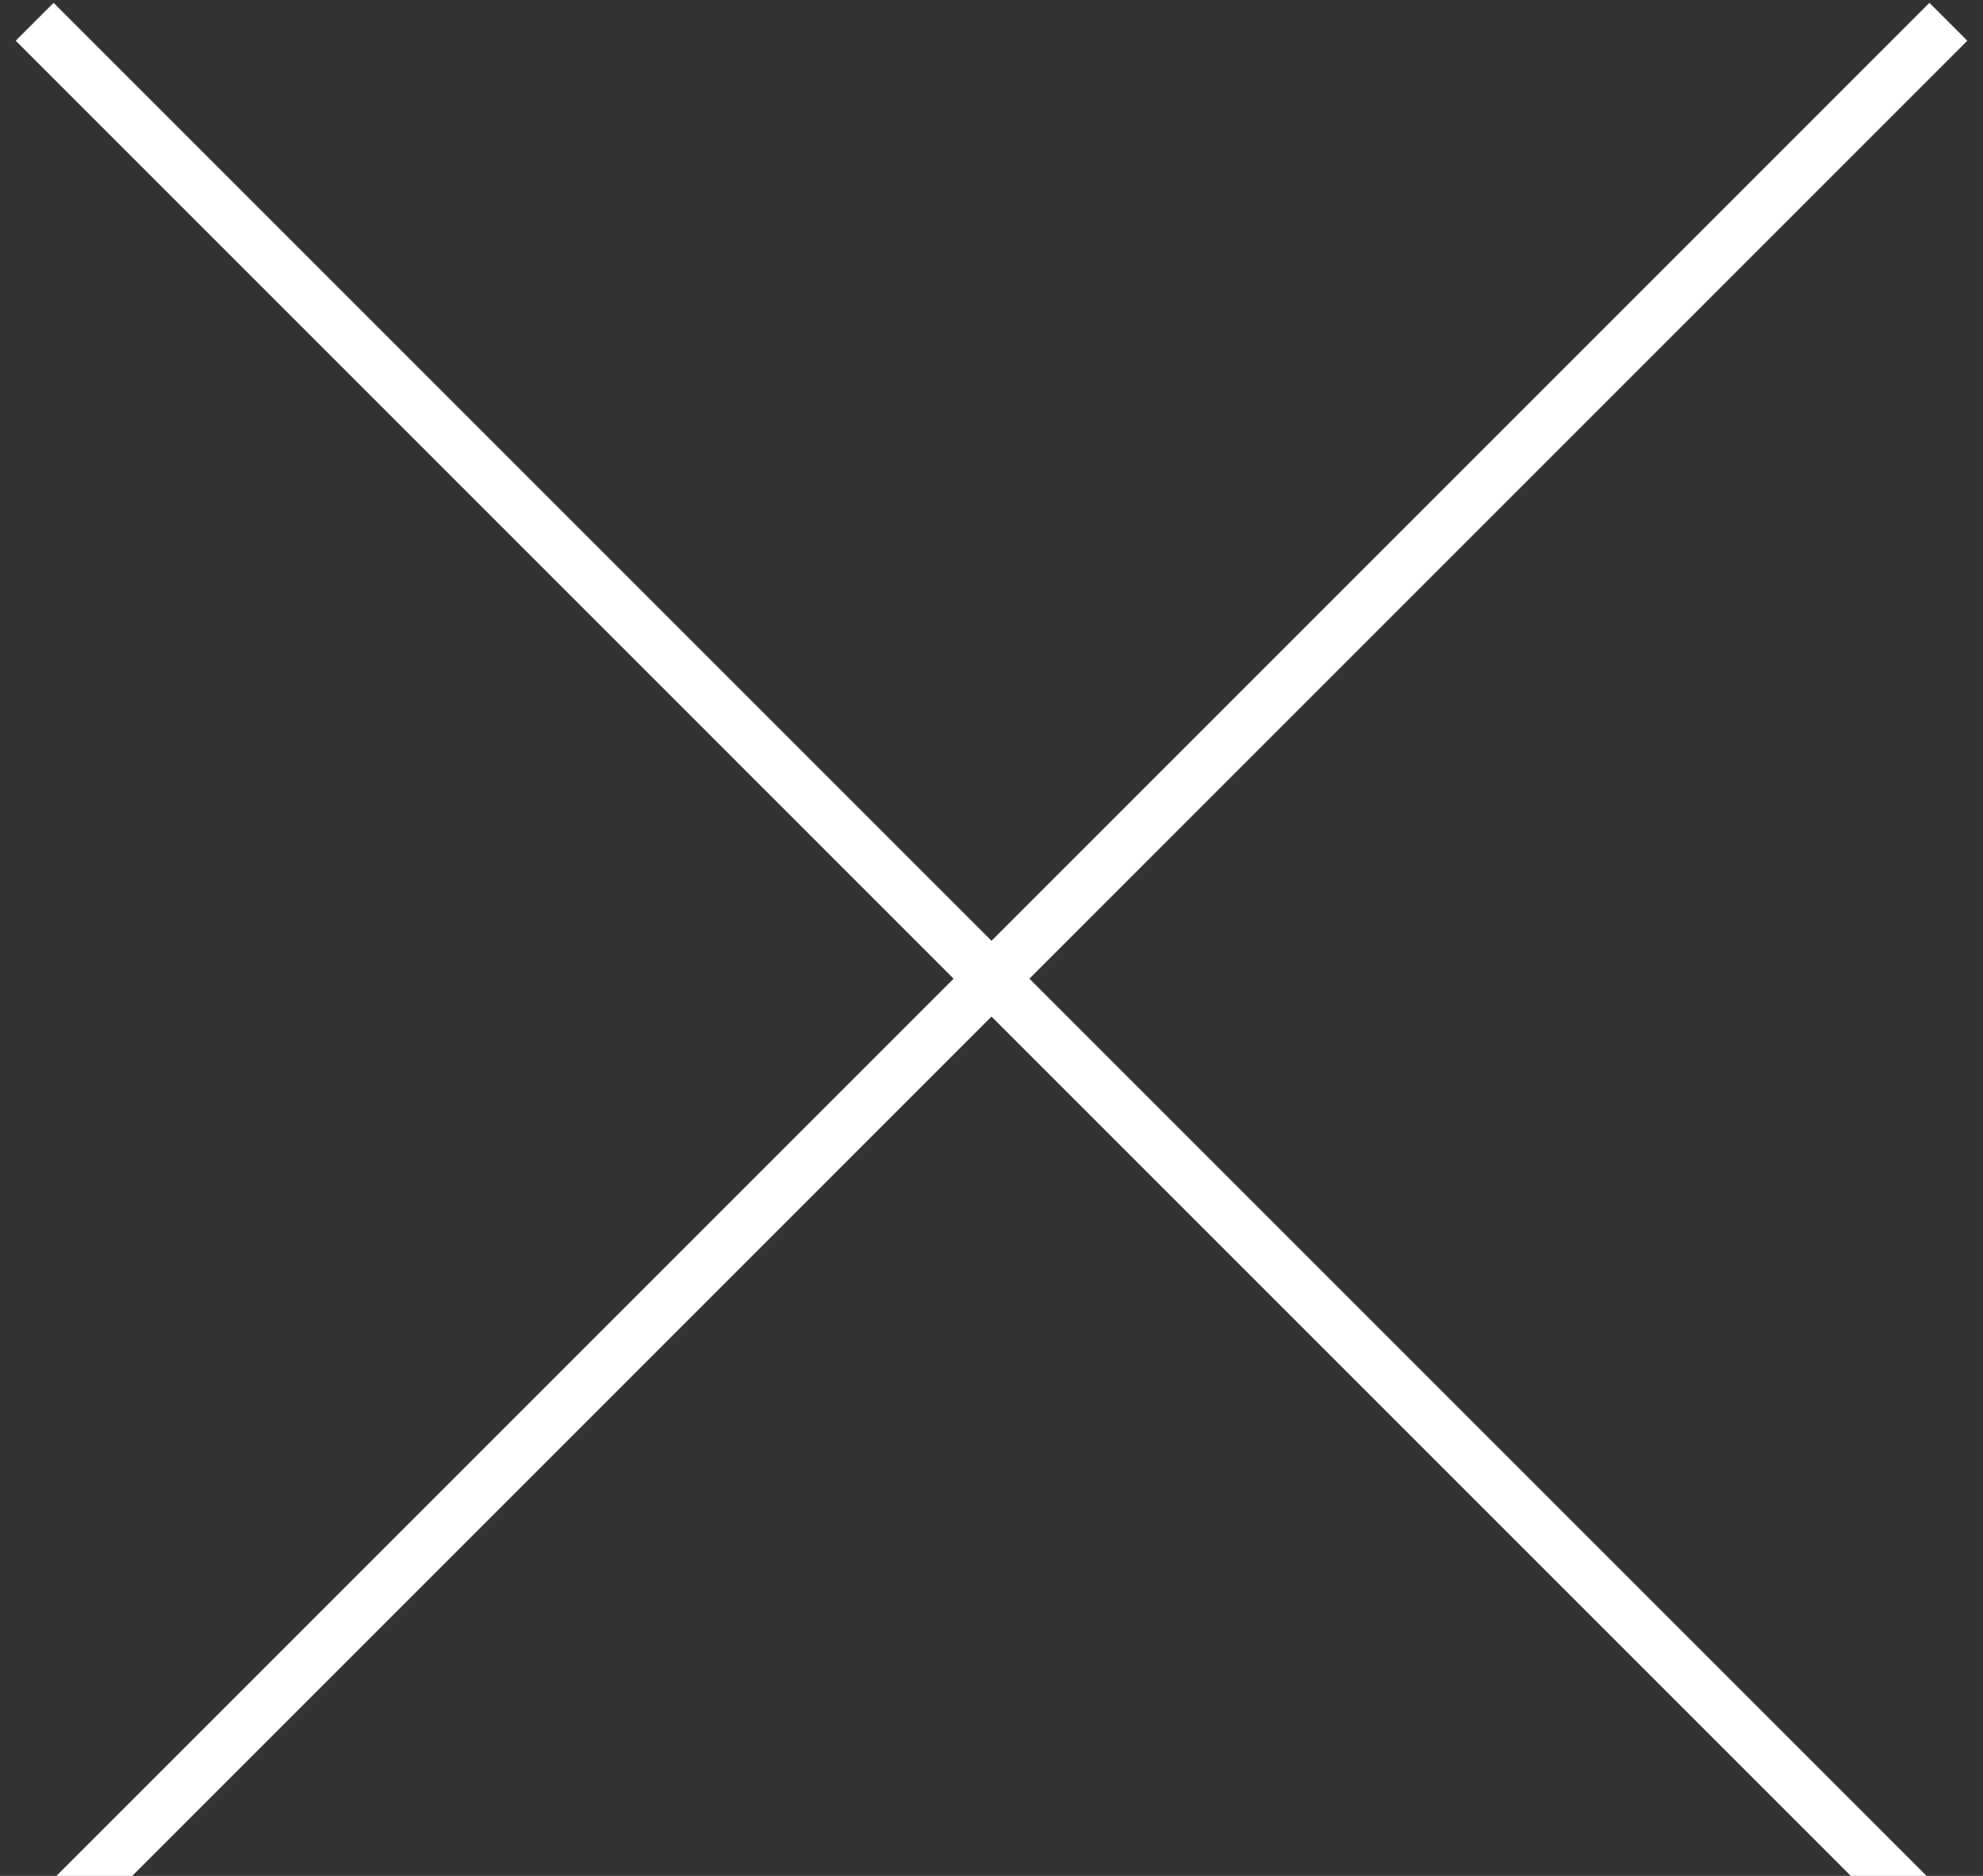 <svg width="37" height="35" viewBox="0 0 37 35" xmlns="http://www.w3.org/2000/svg"><rect x="0" y="0" width="37" height="35" fill="#333333" stroke="none"/><title>ACAE116F-B0E9-4A72-996C-B9857AB6C122</title><g stroke="#FFF" fill="none" fill-rule="evenodd" stroke-linecap="square"><path d="M36 .76L1.76 35M1 .76L35.24 35"/></g></svg>